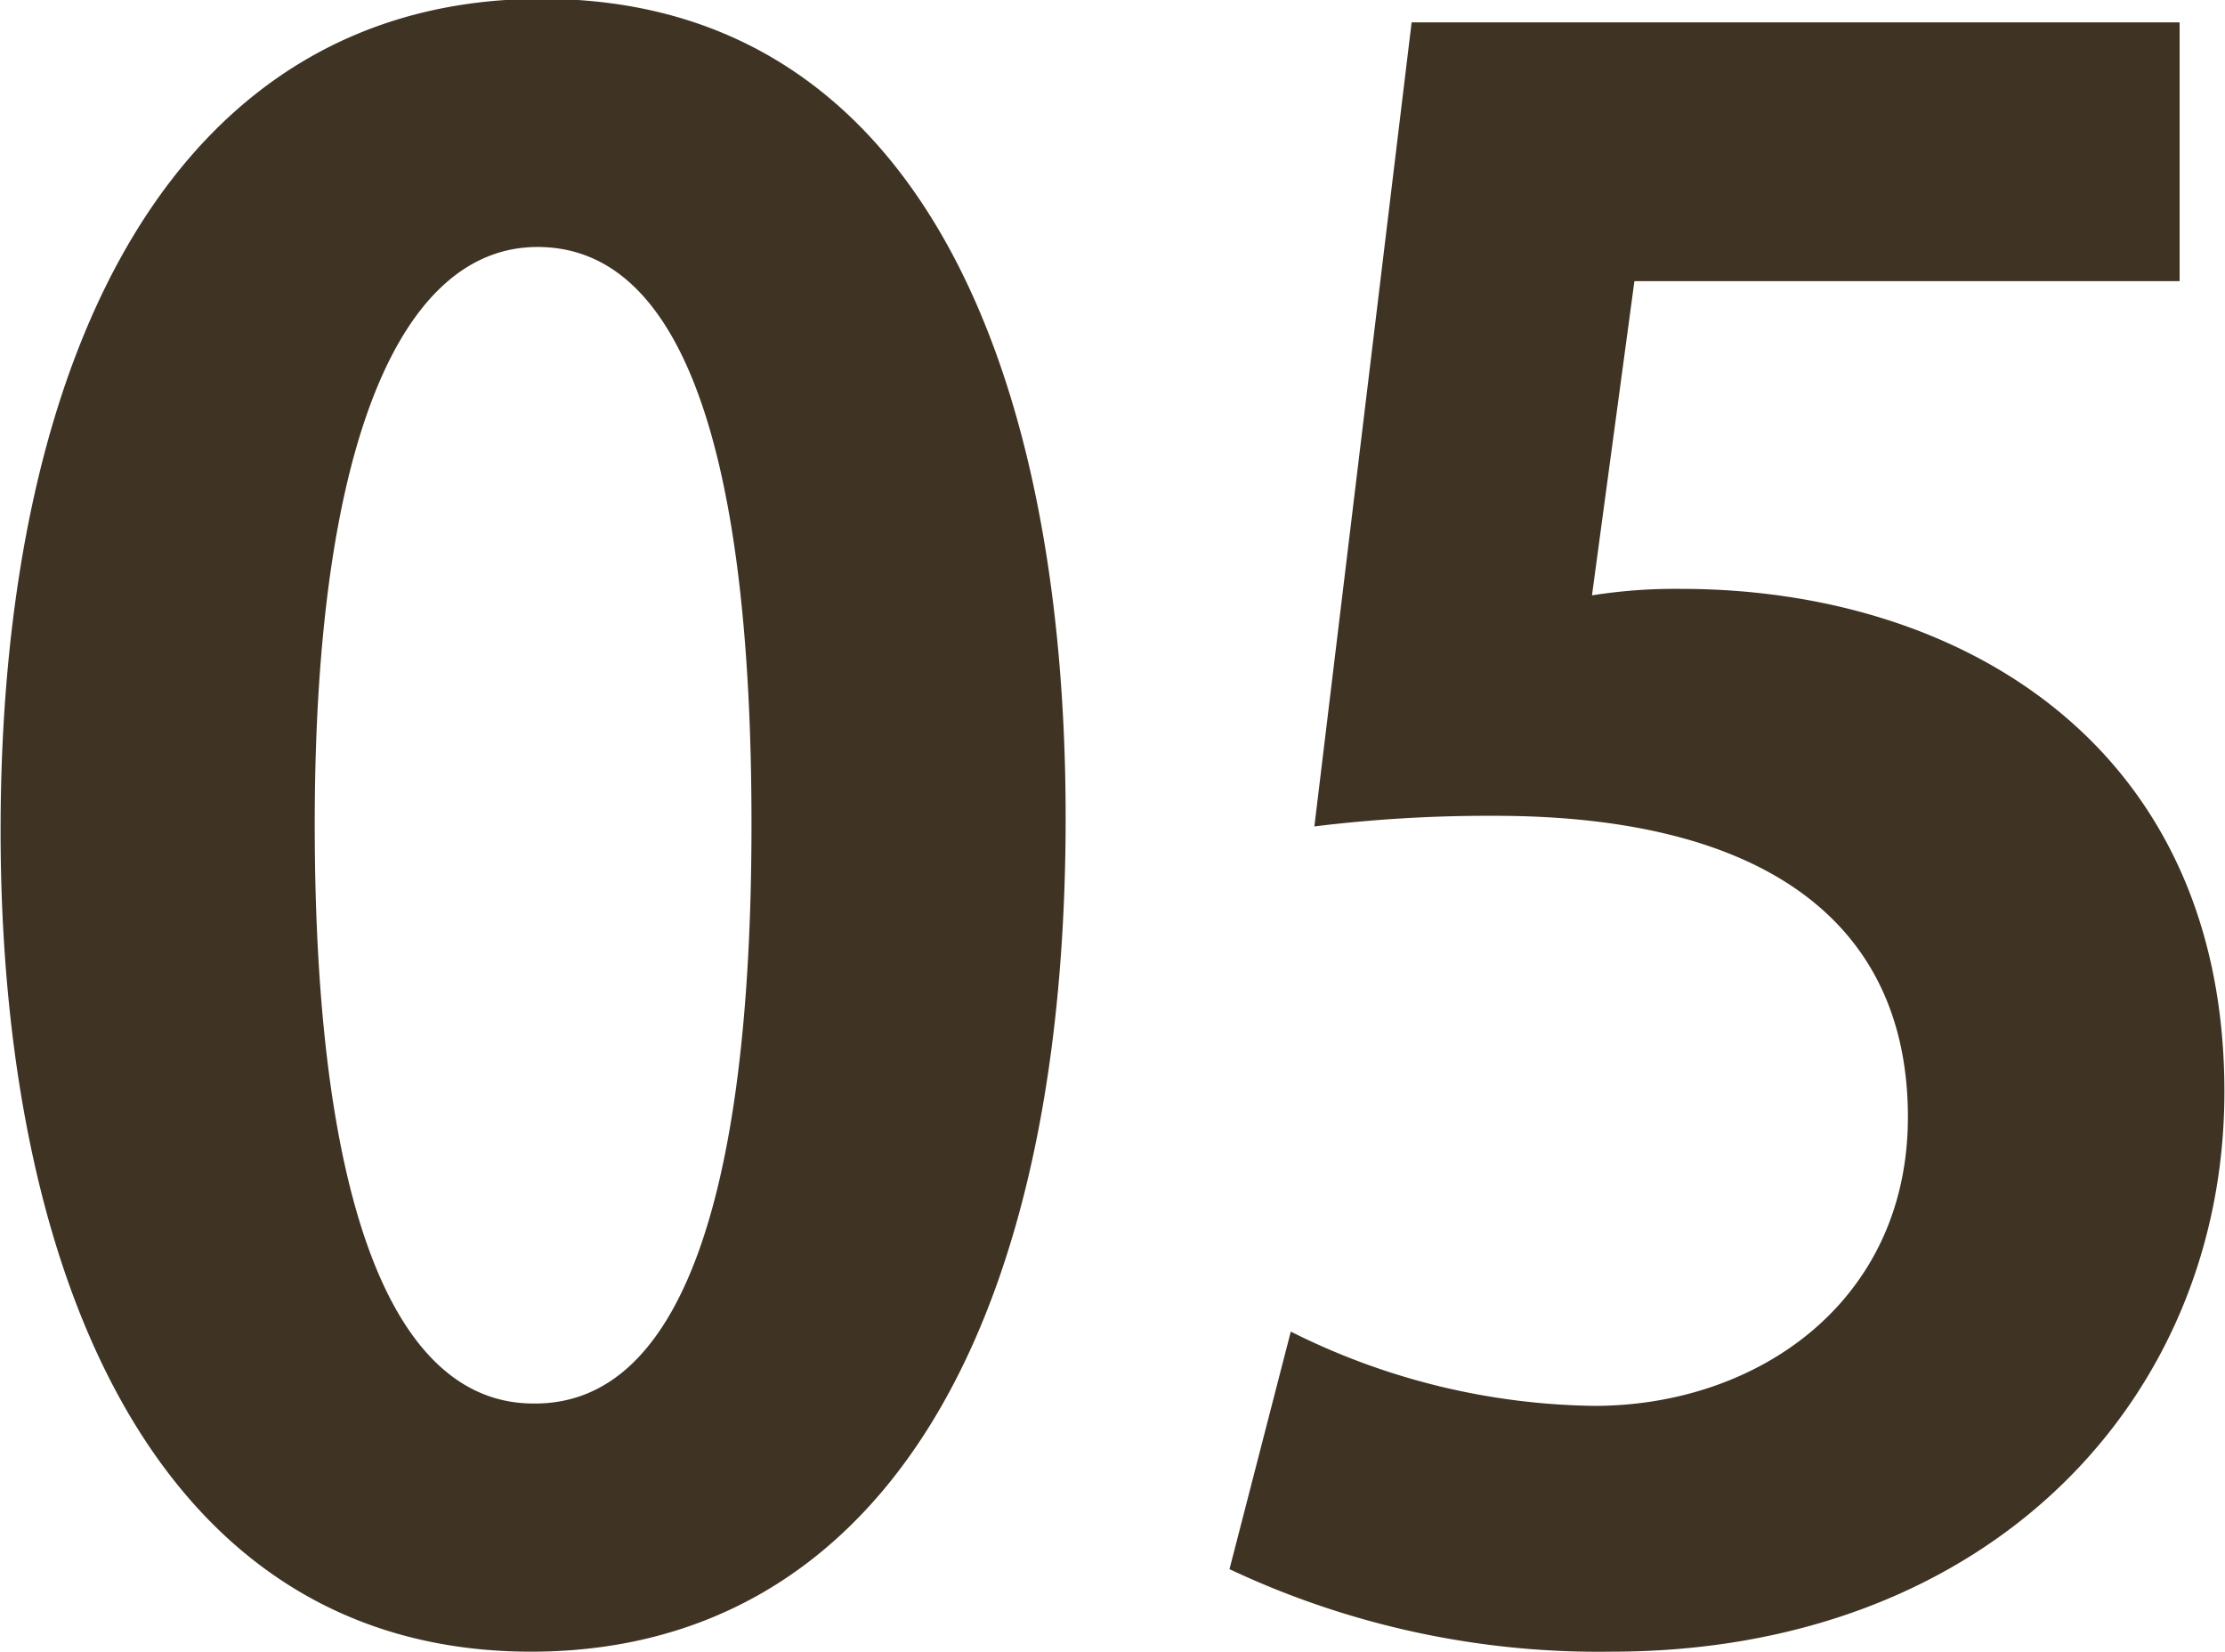 <svg xmlns="http://www.w3.org/2000/svg" width="37.75" height="28.03"><path d="M9.01 28.02c5.72 0 9.07-5.15 9.07-14.15 0-7.55-2.48-13.89-8.89-13.89C3.07-.02.01 5.81.01 14.09c0 7.6 2.67 13.93 9 13.93zm.04-4.21c-2.38 0-3.71-3.38-3.71-9.83 0-6.48 1.47-9.79 3.78-9.79 2.52 0 3.63 3.64 3.63 9.79 0 6.37-1.22 9.83-3.67 9.83h-.03zM23.95.38L22.3 14.02a24.117 24.117 0 013.06-.18c4.6 0 7.01 1.83 7.01 5.11 0 3.13-2.55 4.9-5.32 4.9a11.79 11.79 0 01-5.15-1.26l-1.04 4.03a14.679 14.679 0 006.48 1.4c6.4 0 10.4-4.28 10.4-9.5 0-5.87-4.47-8.53-9.22-8.53a9.009 9.009 0 00-1.51.11l.72-5.33h9.25V.38H23.95z" fill="#3f3424" fill-rule="evenodd"/></svg>